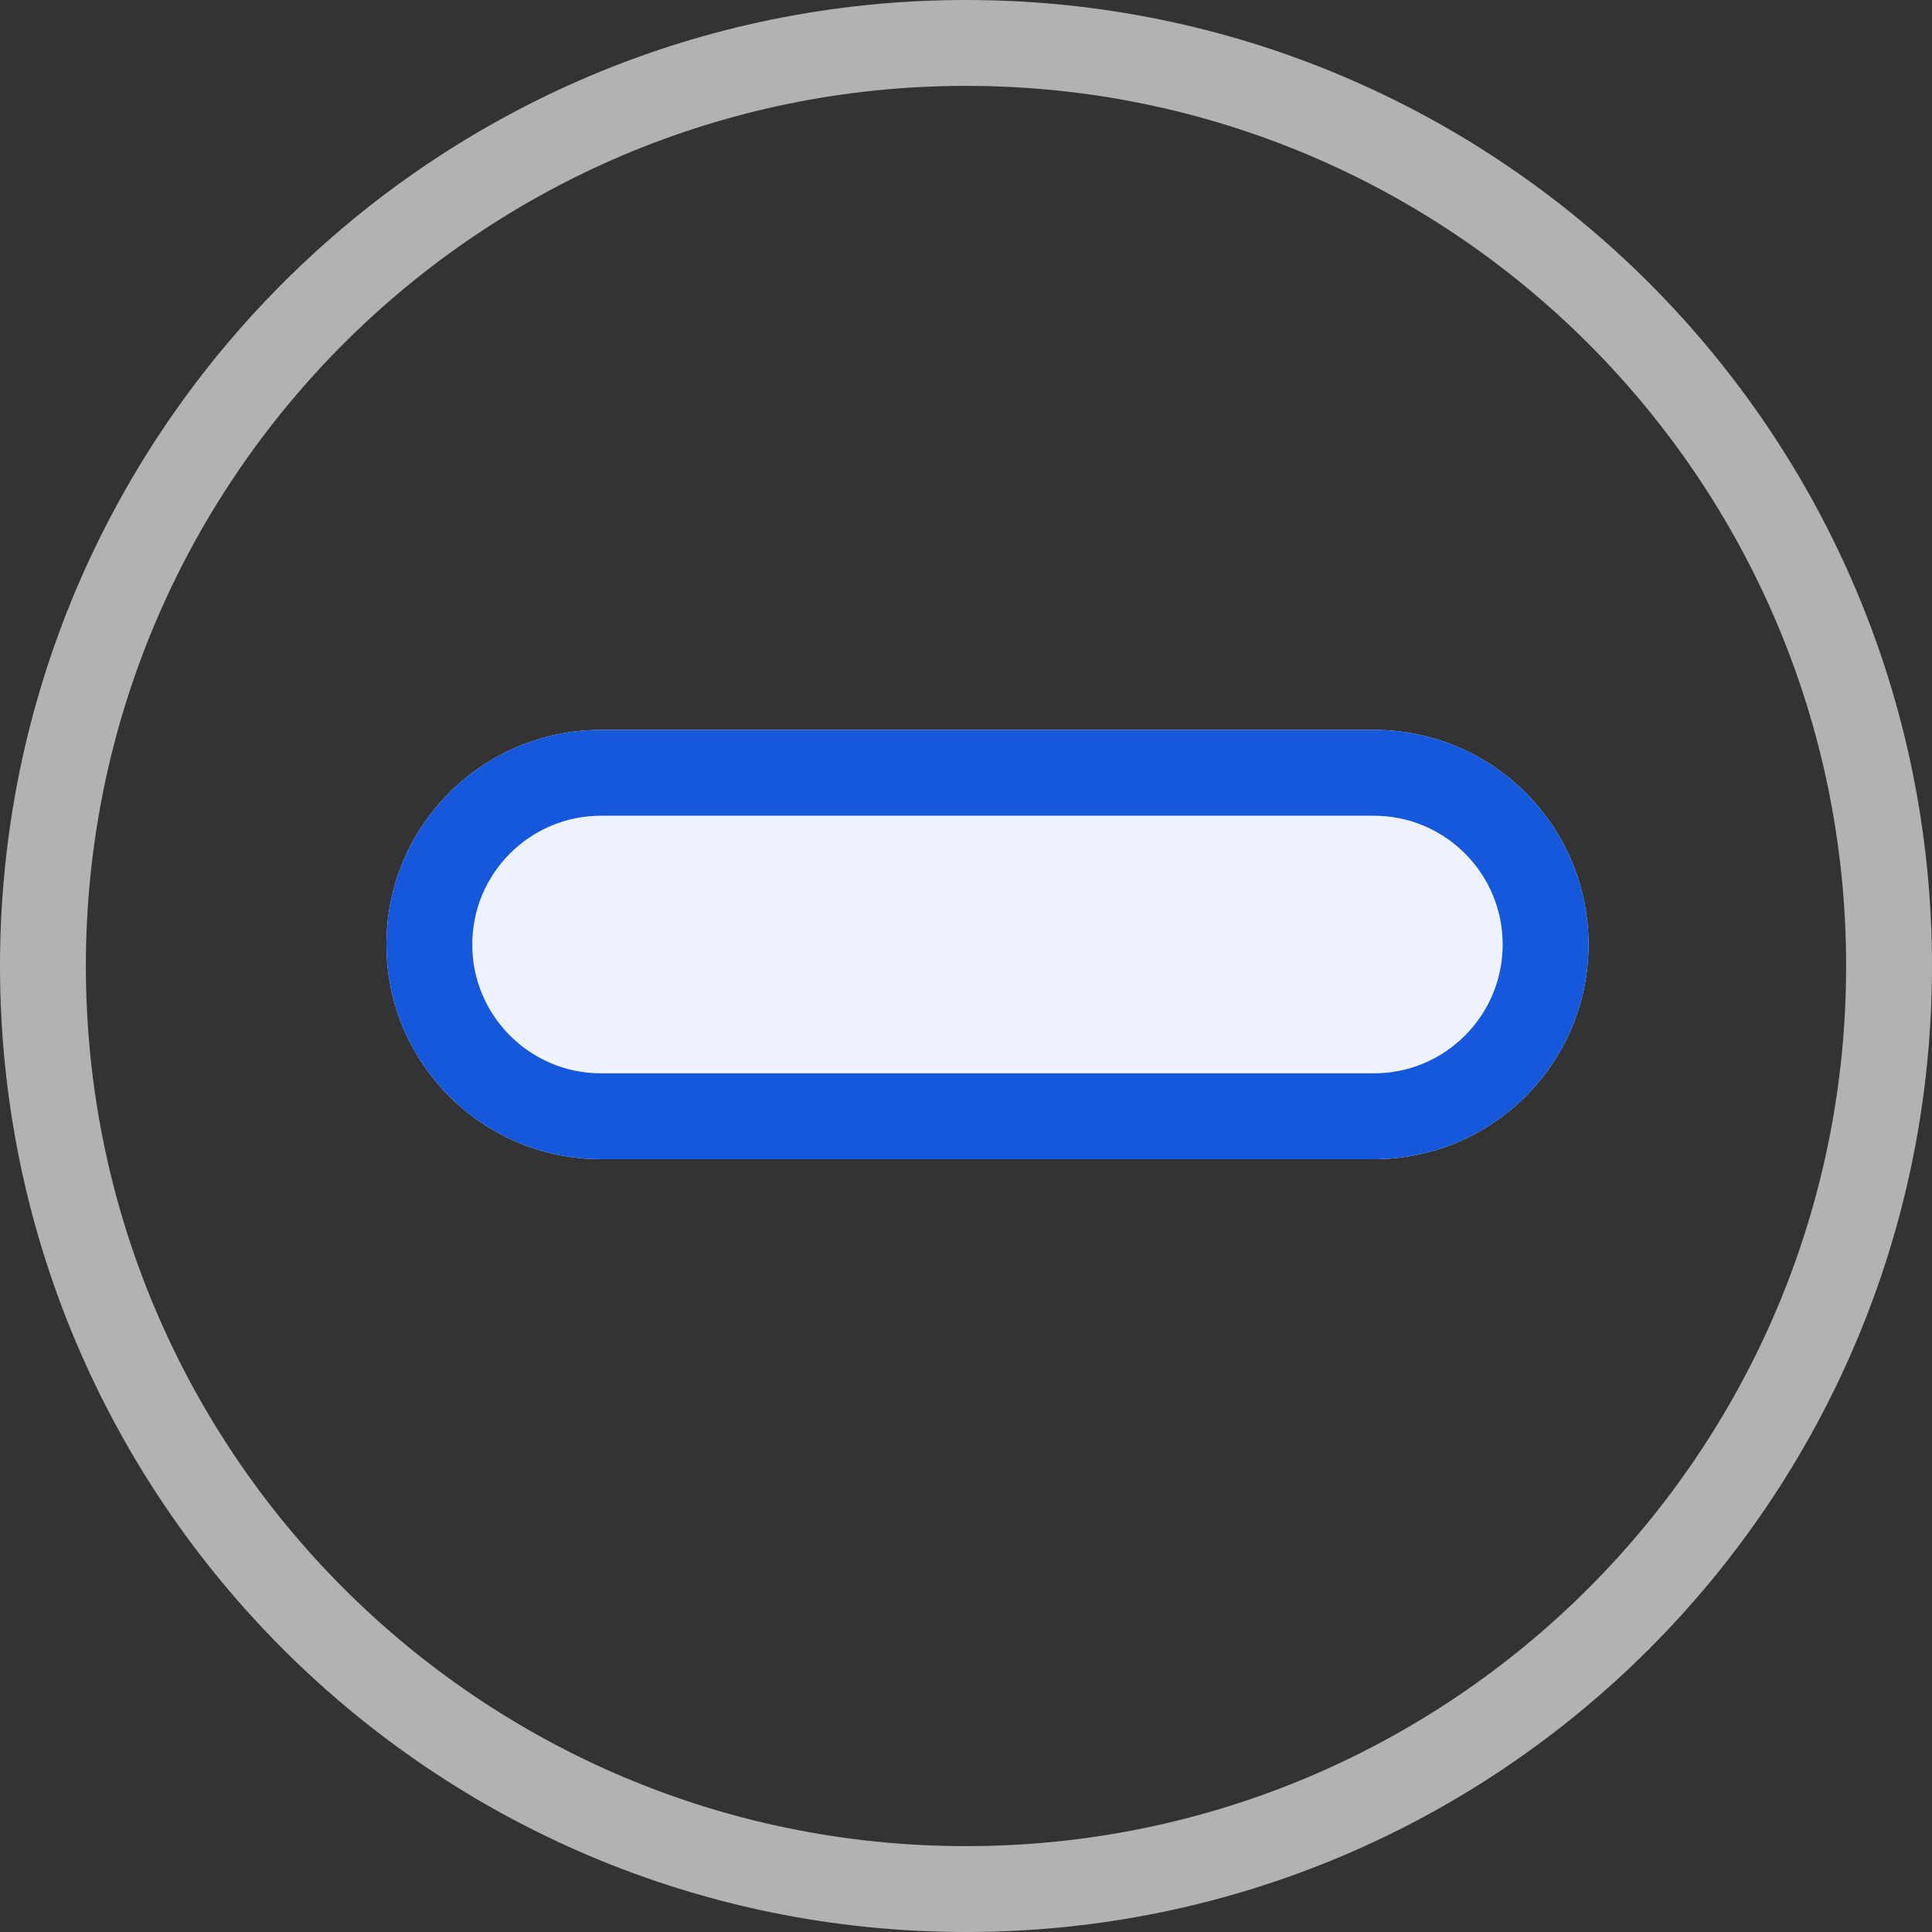 <svg xmlns="http://www.w3.org/2000/svg" xmlns:xlink="http://www.w3.org/1999/xlink" preserveAspectRatio="xMidYMid" width="45" height="45" viewBox="0 0 45 45">
  <rect x="0" y="0" width="45" height="45" fill="#333333" stroke="none"/>
  <defs>
    <style>
      .cls-1 {
        fill: #eef2ff;
      }

      .cls-1, .cls-2, .cls-3 {
        fill-rule: evenodd;
      }

      .cls-2 {
        fill: #1658dc;
      }

      .cls-3 {
        fill: #b2b2b2;
      }
    </style>
  </defs>
  <g>
    <path d="M14.000,17.000 L32.000,17.000 C34.761,17.000 37.000,19.238 37.000,22.000 C37.000,24.761 34.761,27.000 32.000,27.000 L14.000,27.000 C11.238,27.000 9.000,24.761 9.000,22.000 C9.000,19.238 11.238,17.000 14.000,17.000 Z" class="cls-1"/>
    <path d="M32.000,27.000 L14.000,27.000 C11.238,27.000 9.000,24.761 9.000,22.000 C9.000,19.238 11.238,17.000 14.000,17.000 L32.000,17.000 C34.761,17.000 37.000,19.238 37.000,22.000 C37.000,24.761 34.761,27.000 32.000,27.000 ZM32.000,19.000 L14.000,19.000 C12.343,19.000 11.000,20.343 11.000,22.000 C11.000,23.657 12.343,25.000 14.000,25.000 L32.000,25.000 C33.657,25.000 35.000,23.657 35.000,22.000 C35.000,20.343 33.657,19.000 32.000,19.000 Z" class="cls-2"/>
    <path d="M22.500,45.000 C10.074,45.000 -0.000,34.926 -0.000,22.500 C-0.000,10.073 10.074,-0.000 22.500,-0.000 C34.926,-0.000 45.000,10.073 45.000,22.500 C45.000,34.926 34.926,45.000 22.500,45.000 ZM22.500,2.000 C11.178,2.000 2.000,11.178 2.000,22.500 C2.000,33.822 11.178,43.000 22.500,43.000 C33.822,43.000 43.000,33.822 43.000,22.500 C43.000,11.178 33.822,2.000 22.500,2.000 Z" class="cls-3"/>
  </g>
</svg>
